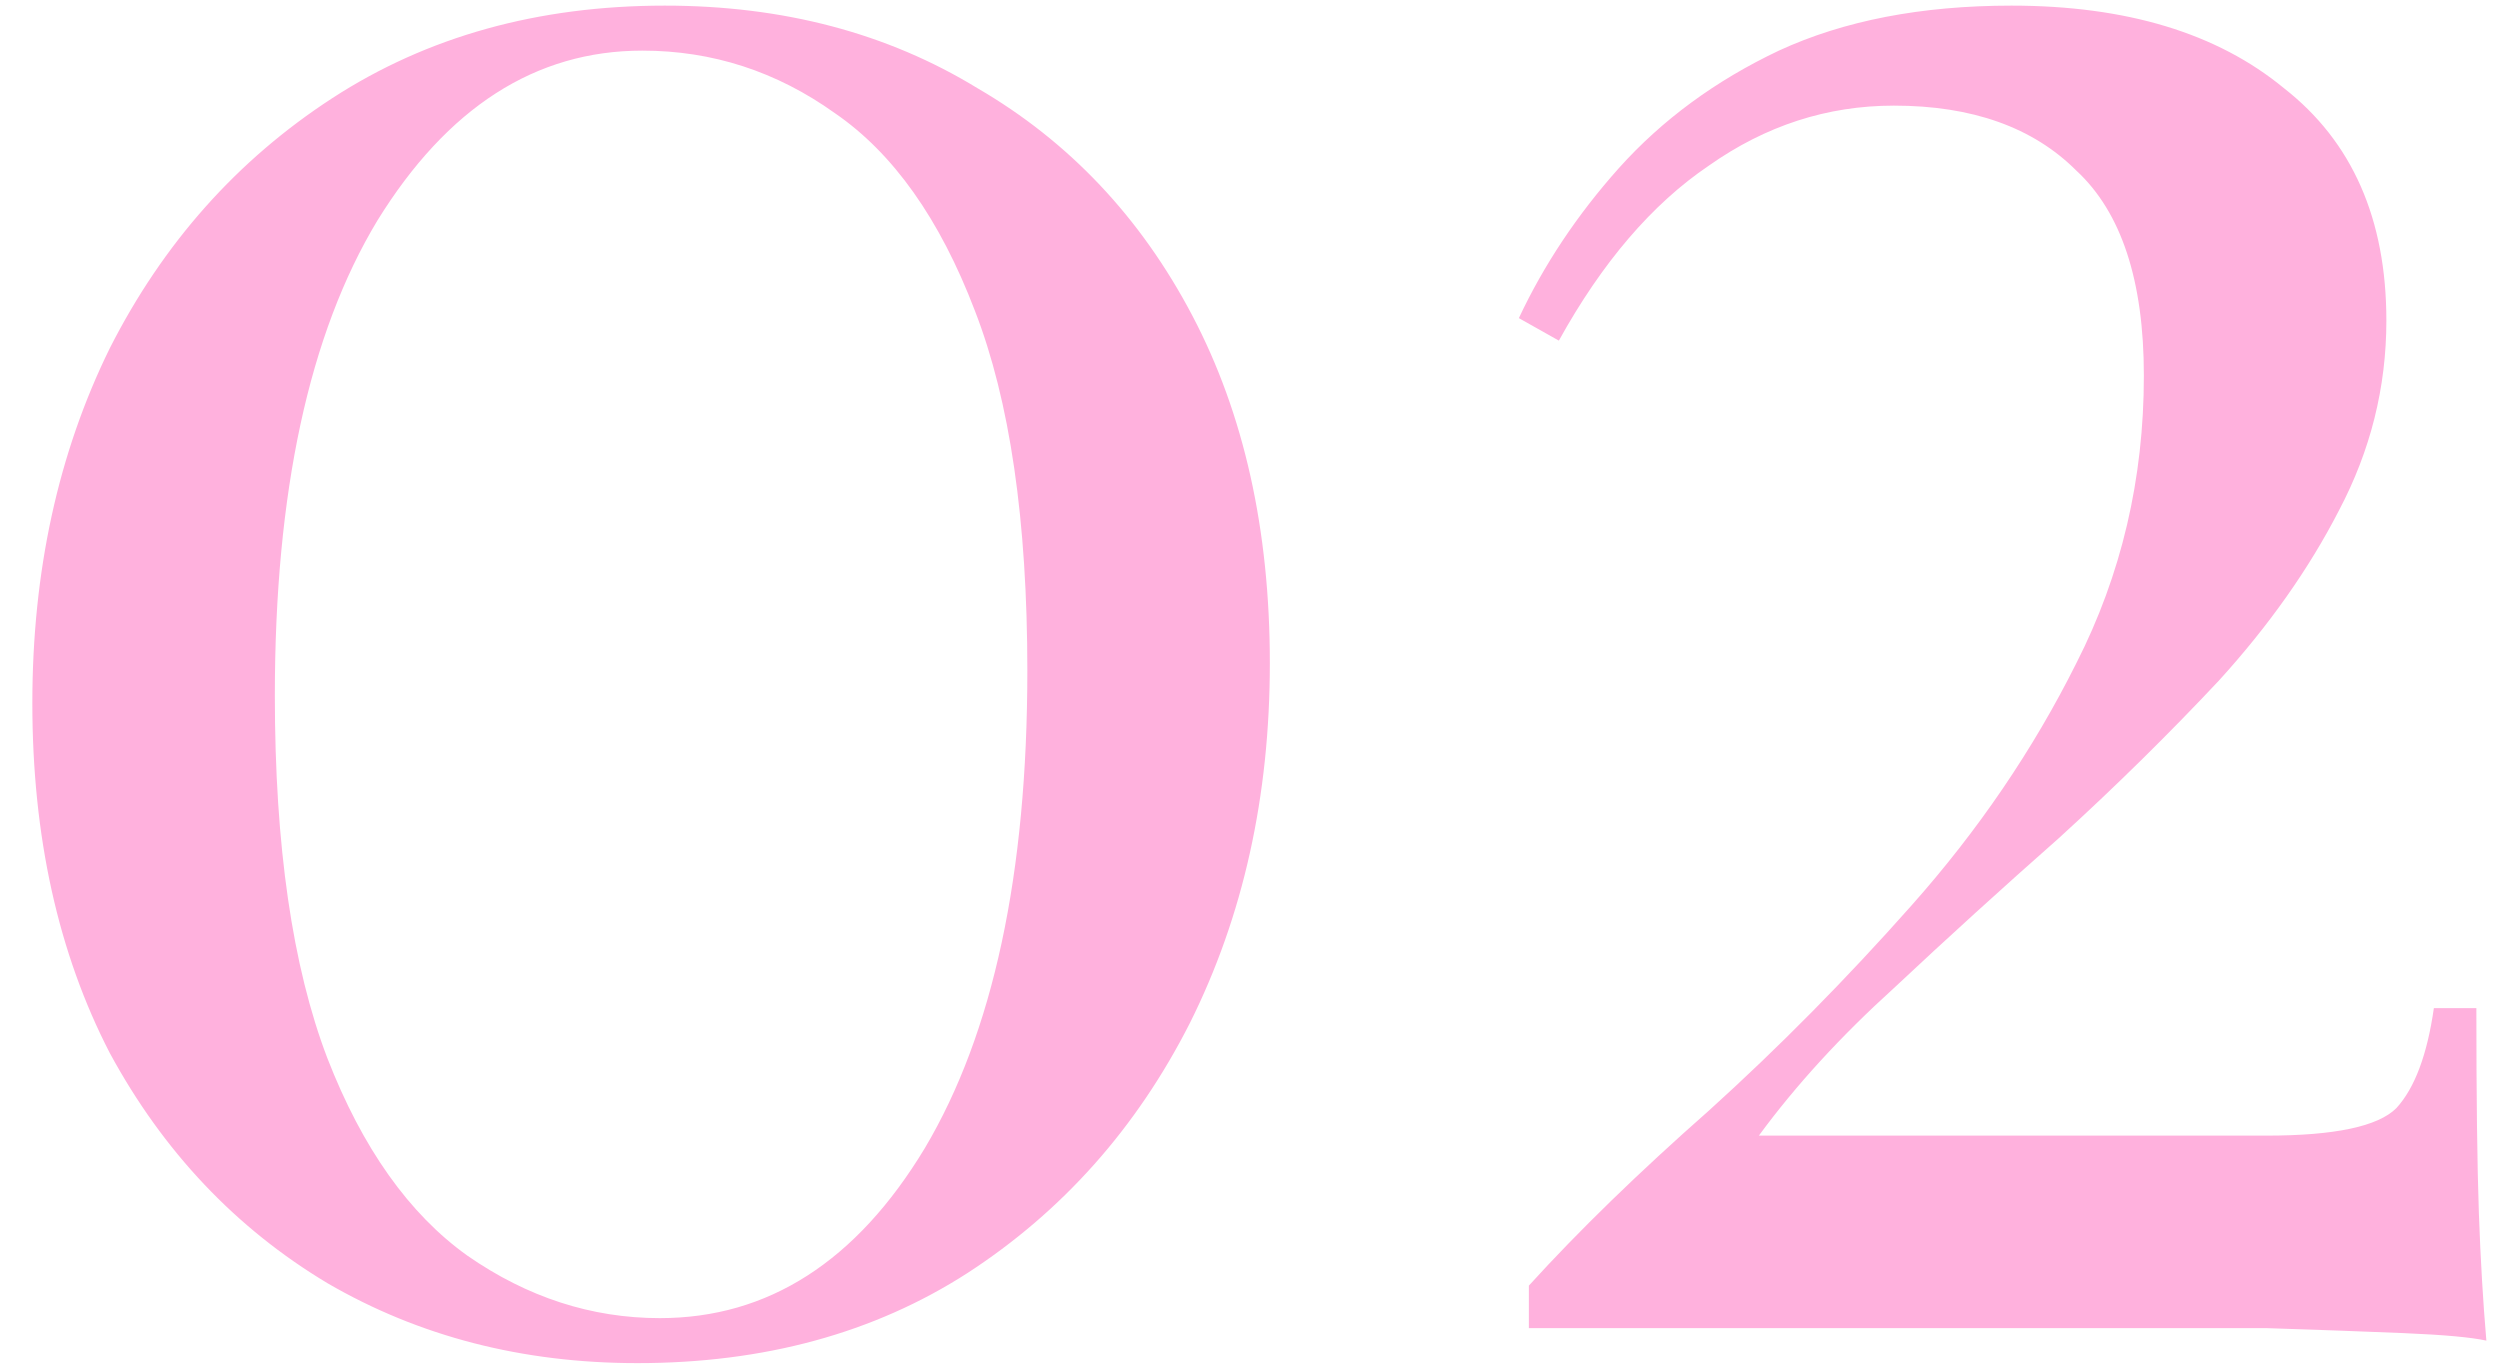 <svg width="64" height="35" viewBox="0 0 64 35" fill="none" xmlns="http://www.w3.org/2000/svg">
<path d="M17.02 0.144C20.049 0.144 22.716 0.848 25.02 2.256C27.367 3.621 29.201 5.563 30.524 8.08C31.847 10.597 32.508 13.563 32.508 16.976C32.508 20.389 31.825 23.461 30.46 26.192C29.095 28.88 27.196 31.013 24.764 32.592C22.375 34.128 19.559 34.896 16.316 34.896C13.372 34.896 10.727 34.213 8.38 32.848C6.033 31.44 4.177 29.477 2.812 26.96C1.489 24.4 0.828 21.413 0.828 18C0.828 14.629 1.489 11.6 2.812 8.912C4.177 6.224 6.076 4.091 8.508 2.512C10.94 0.933 13.777 0.144 17.02 0.144ZM16.444 1.296C13.713 1.296 11.452 2.747 9.66 5.648C7.911 8.549 7.036 12.603 7.036 17.808C7.036 21.648 7.484 24.741 8.38 27.088C9.276 29.392 10.471 31.077 11.964 32.144C13.5 33.211 15.143 33.744 16.892 33.744C19.665 33.744 21.927 32.293 23.676 29.392C25.425 26.448 26.3 22.373 26.3 17.168C26.3 13.328 25.852 10.256 24.956 7.952C24.06 5.605 22.865 3.92 21.372 2.896C19.879 1.829 18.236 1.296 16.444 1.296ZM51.491 0.144C54.435 0.144 56.76 0.848 58.467 2.256C60.216 3.621 61.091 5.605 61.091 8.208C61.091 9.915 60.686 11.536 59.875 13.072C59.107 14.565 58.083 16.016 56.803 17.424C55.523 18.789 54.158 20.133 52.707 21.456C51.256 22.736 49.848 24.016 48.483 25.296C47.118 26.533 45.966 27.792 45.027 29.072H58.019C59.768 29.072 60.878 28.837 61.347 28.368C61.816 27.856 62.136 27.003 62.307 25.808H63.395C63.395 28.069 63.416 29.819 63.459 31.056C63.502 32.251 63.566 33.339 63.651 34.32C63.267 34.235 62.563 34.171 61.539 34.128C60.515 34.085 59.342 34.043 58.019 34C56.696 34 55.395 34 54.115 34H39.139V32.912C40.419 31.504 41.955 30.011 43.747 28.432C45.539 26.811 47.267 25.061 48.931 23.184C50.638 21.264 52.046 19.195 53.155 16.976C54.307 14.715 54.883 12.261 54.883 9.616C54.883 7.184 54.307 5.435 53.155 4.368C52.046 3.259 50.488 2.704 48.483 2.704C46.776 2.704 45.198 3.216 43.747 4.24C42.296 5.221 41.016 6.715 39.907 8.72L38.883 8.144C39.523 6.779 40.376 5.499 41.443 4.304C42.552 3.067 43.918 2.064 45.539 1.296C47.203 0.528 49.187 0.144 51.491 0.144Z" fill="#FFB1DD"/>
</svg>
